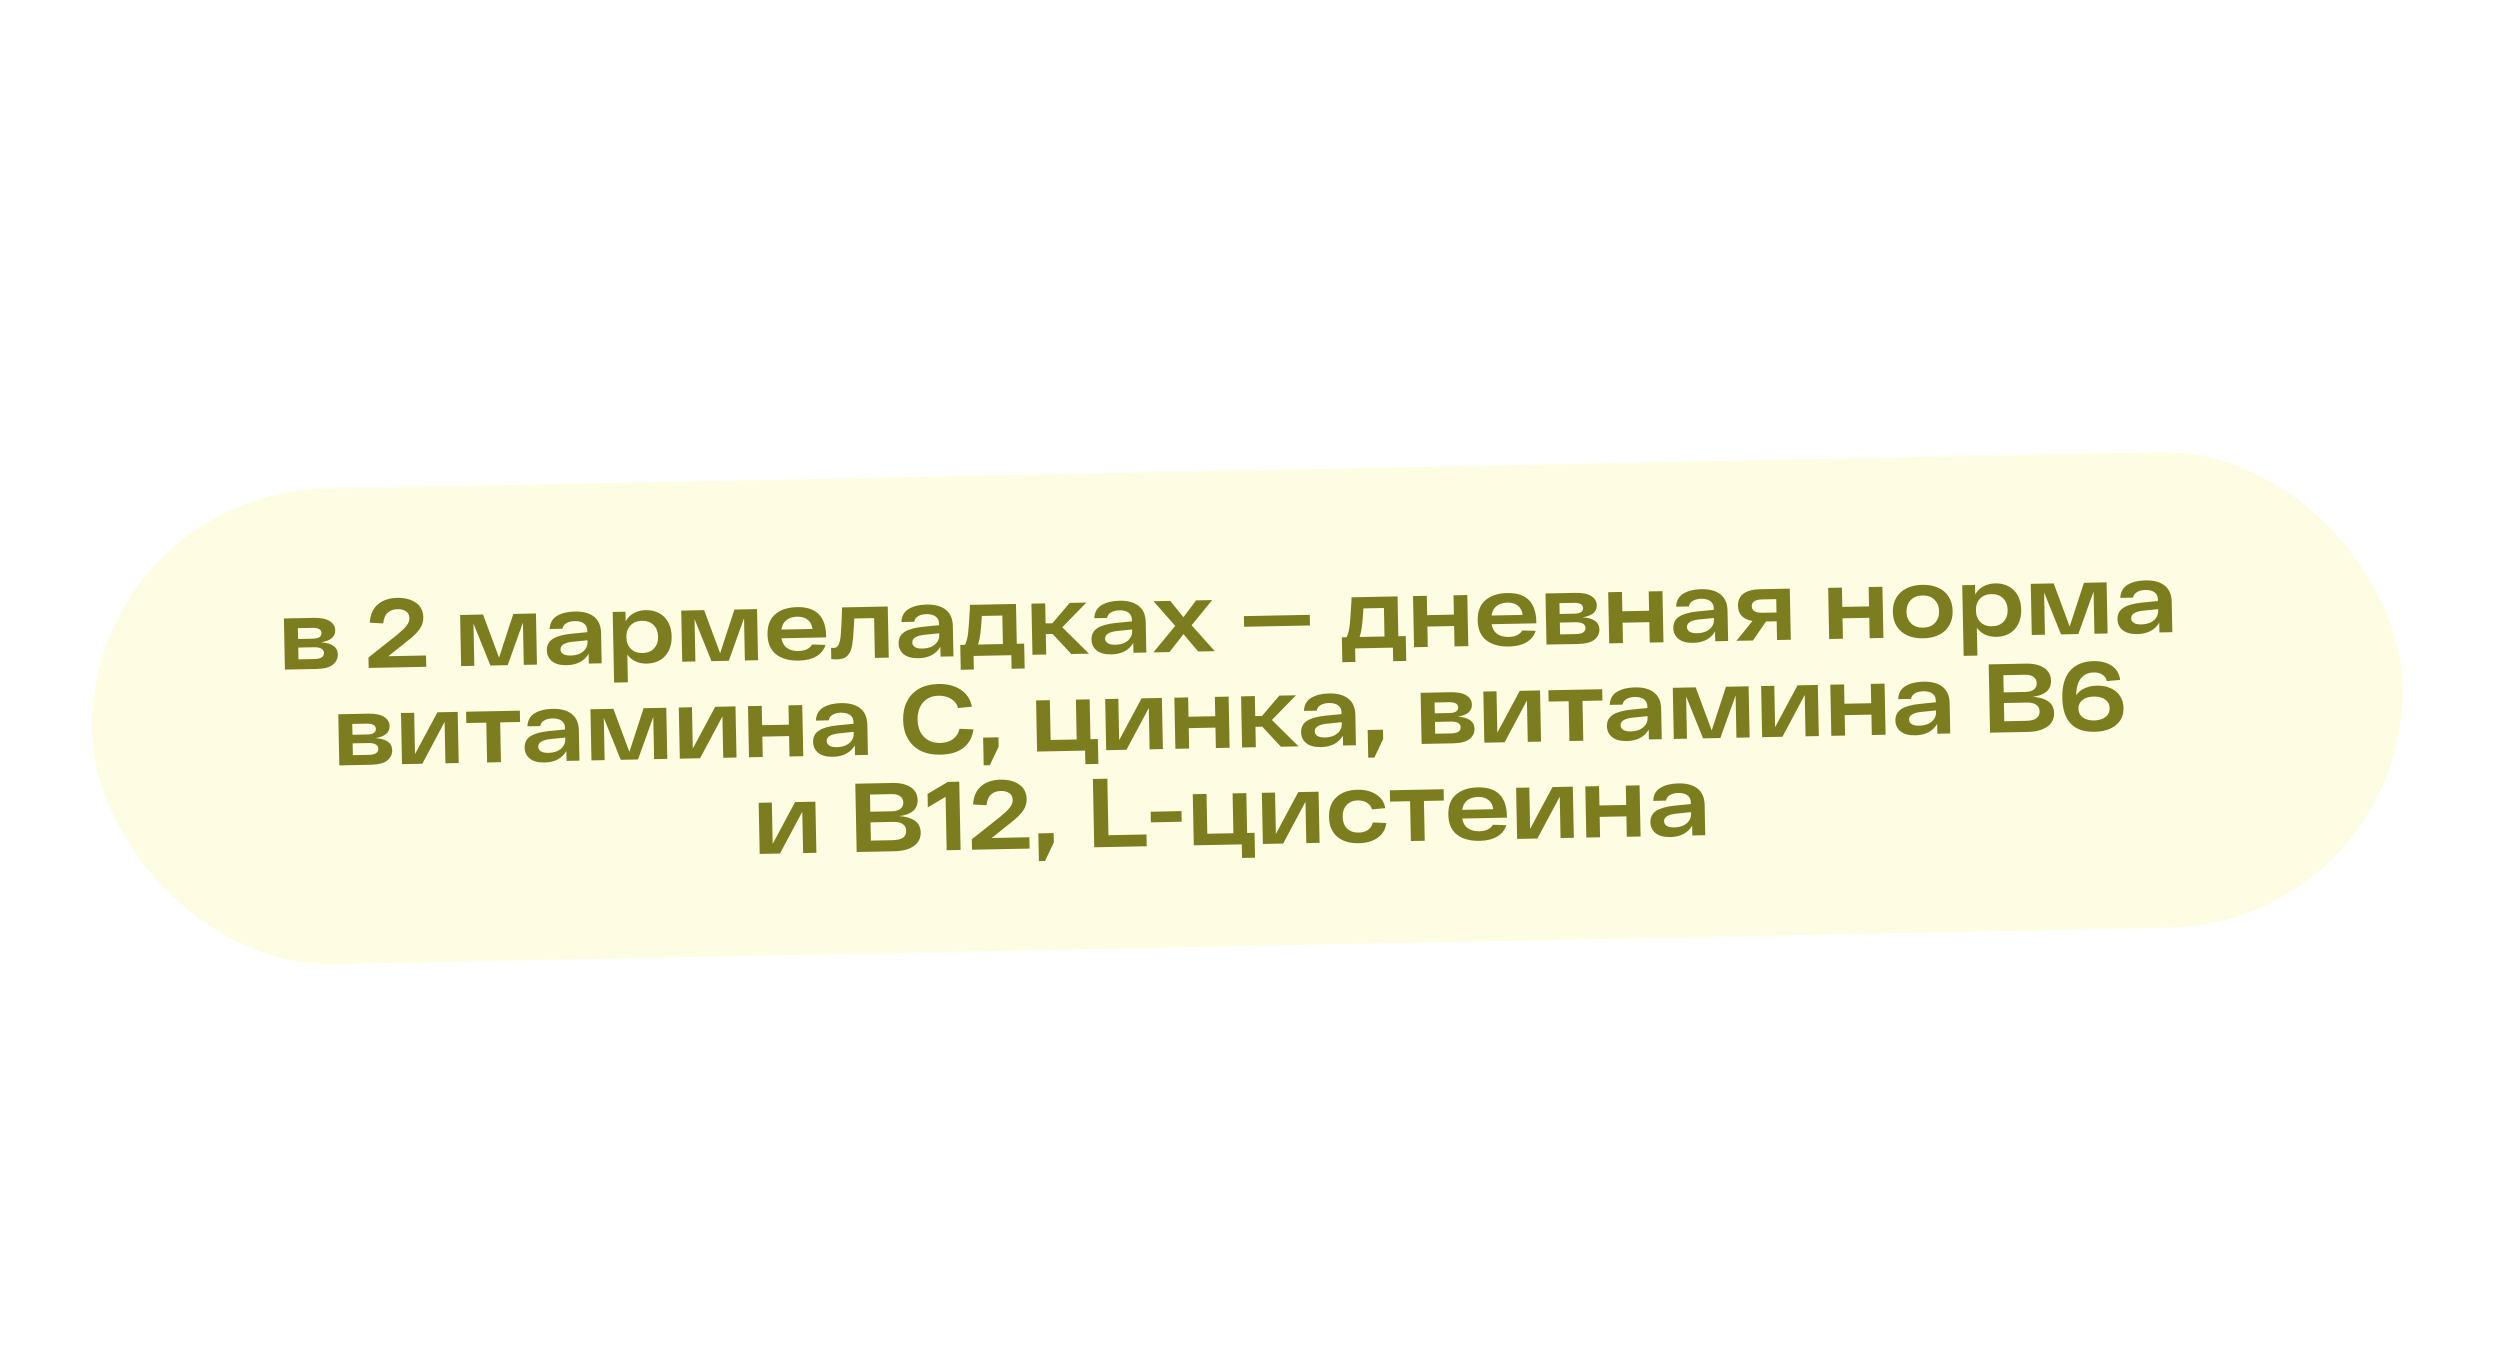 <?xml version="1.0" encoding="UTF-8"?> <svg xmlns="http://www.w3.org/2000/svg" width="413" height="226" viewBox="0 0 413 226" fill="none"><g filter="url(#filter0_d_10955_318)"><rect x="14.406" y="77.5" width="381.815" height="78.555" rx="39.278" transform="rotate(-1.135 14.406 77.5)" fill="#FFFCE4"></rect><path d="M53.028 102.113C54.858 102.238 55.785 102.902 55.809 104.106C55.822 104.762 55.559 105.321 55.019 105.783C54.48 106.245 53.555 106.489 52.244 106.515L47.069 106.618L46.901 98.17L51.819 98.073C53.022 98.049 53.913 98.23 54.49 98.616C55.068 98.992 55.363 99.497 55.375 100.131C55.396 101.195 54.614 101.856 53.028 102.113ZM53.11 100.579C53.098 99.988 52.577 99.703 51.545 99.723L49.207 99.769L49.243 101.559L51.677 101.511C52.644 101.491 53.122 101.181 53.11 100.579ZM51.937 104.876C53.001 104.855 53.527 104.517 53.514 103.861C53.508 103.549 53.368 103.316 53.097 103.16C52.835 102.993 52.409 102.915 51.818 102.927L49.271 102.978L49.309 104.928L51.937 104.876ZM70.379 104.285L70.416 106.155L60.905 106.344L60.87 104.619L65.571 100.897C66.067 100.467 66.453 100.121 66.727 99.858C67.002 99.594 67.222 99.316 67.388 99.022C67.554 98.728 67.634 98.42 67.628 98.098C67.618 97.614 67.434 97.247 67.074 96.996C66.714 96.745 66.244 96.626 65.664 96.637C64.987 96.65 64.442 96.849 64.03 97.234C63.619 97.618 63.378 98.204 63.307 98.99L61.079 98.873C61.171 97.516 61.624 96.502 62.438 95.83C63.252 95.147 64.31 94.793 65.61 94.767C66.857 94.743 67.884 95.007 68.69 95.561C69.497 96.104 69.911 96.913 69.932 97.988C69.945 98.654 69.759 99.276 69.372 99.854C68.997 100.431 68.327 101.095 67.363 101.845L64.156 104.408L70.379 104.285ZM88.538 97.345L88.705 105.793L86.529 105.836L86.39 98.855L83.869 105.888L81.015 105.945L78.217 99.017L78.355 105.998L76.179 106.041L76.011 97.593L79.8 97.518L82.441 104.643L84.797 97.419L88.538 97.345ZM94.939 97.025C96.325 96.997 97.39 97.282 98.133 97.88C98.886 98.468 99.275 99.368 99.299 100.583L99.398 105.581L97.27 105.623L97.238 103.995C96.905 104.582 96.431 105.043 95.814 105.377C95.207 105.701 94.48 105.872 93.63 105.888C92.566 105.91 91.756 105.694 91.198 105.243C90.641 104.792 90.355 104.19 90.34 103.438C90.324 102.61 90.65 101.98 91.319 101.548C91.998 101.115 93.009 100.831 94.35 100.697L97.022 100.435L97.016 100.144C97.007 99.671 96.833 99.299 96.494 99.026C96.155 98.742 95.647 98.602 94.97 98.604C94.389 98.616 93.919 98.733 93.558 98.955C93.196 99.166 92.982 99.472 92.914 99.871L90.802 99.913C90.847 98.923 91.252 98.2 92.017 97.744C92.783 97.288 93.756 97.048 94.939 97.025ZM94.276 104.295C94.835 104.284 95.328 104.183 95.754 103.992C96.18 103.79 96.503 103.525 96.722 103.198C96.952 102.861 97.063 102.498 97.055 102.111L97.049 101.773L94.666 102.013C93.98 102.081 93.461 102.22 93.11 102.431C92.76 102.632 92.588 102.915 92.595 103.28C92.601 103.603 92.746 103.858 93.029 104.046C93.312 104.223 93.728 104.306 94.276 104.295ZM106.694 96.791C107.5 96.776 108.224 96.939 108.865 97.281C109.506 97.612 110.01 98.107 110.378 98.767C110.746 99.426 110.939 100.213 110.957 101.126C110.975 102.04 110.814 102.833 110.472 103.506C110.131 104.18 109.647 104.7 109.019 105.067C108.403 105.424 107.692 105.61 106.886 105.626C106.208 105.639 105.588 105.522 105.024 105.276C104.46 105.018 103.995 104.635 103.63 104.126L103.721 108.72L101.448 108.766L101.217 97.094L103.329 97.052L103.36 98.632C103.692 98.034 104.146 97.584 104.72 97.282C105.305 96.97 105.963 96.806 106.694 96.791ZM106.141 103.883C106.947 103.867 107.582 103.612 108.045 103.119C108.509 102.626 108.732 101.977 108.716 101.17C108.7 100.364 108.451 99.724 107.969 99.25C107.486 98.776 106.842 98.546 106.036 98.562C105.241 98.578 104.611 98.833 104.148 99.326C103.685 99.819 103.461 100.468 103.477 101.274C103.493 102.08 103.742 102.721 104.225 103.195C104.707 103.669 105.346 103.898 106.141 103.883ZM125.063 96.621L125.23 105.069L123.054 105.112L122.916 98.131L120.394 105.165L117.54 105.221L114.742 98.293L114.88 105.274L112.704 105.317L112.537 96.869L116.325 96.794L118.966 103.919L121.323 96.695L125.063 96.621ZM136.482 101.298L129.098 101.444C129.22 102.173 129.526 102.709 130.017 103.055C130.518 103.399 131.156 103.564 131.93 103.549C132.994 103.528 133.739 103.169 134.166 102.472L136.377 102.541C136.124 103.342 135.621 103.97 134.866 104.426C134.112 104.871 133.143 105.105 131.961 105.129C130.392 105.16 129.143 104.819 128.215 104.106C127.298 103.383 126.825 102.285 126.795 100.812C126.766 99.35 127.191 98.24 128.068 97.481C128.956 96.721 130.158 96.326 131.673 96.296C134.812 96.234 136.413 97.815 136.477 101.04L136.482 101.298ZM131.705 97.876C130.984 97.891 130.391 98.074 129.925 98.428C129.47 98.781 129.19 99.308 129.086 100.009L134.212 99.907C134.146 99.263 133.894 98.763 133.457 98.406C133.019 98.038 132.435 97.862 131.705 97.876ZM146.655 96.193L146.822 104.641L144.533 104.686L144.402 98.109L141.13 98.173C141.097 98.701 141.078 99.078 141.071 99.303C140.993 100.778 140.897 101.871 140.782 102.583C140.667 103.295 140.42 103.859 140.041 104.275C139.673 104.691 139.097 104.907 138.312 104.922C137.957 104.929 137.629 104.914 137.327 104.877L137.291 103.023C137.527 103.04 137.678 103.048 137.743 103.047C138.108 103.039 138.378 102.846 138.554 102.466C138.729 102.076 138.842 101.546 138.893 100.879C138.955 100.2 139.01 99.178 139.058 97.811C139.063 97.532 139.081 97.042 139.11 96.343L146.655 96.193ZM153.048 95.873C154.435 95.845 155.499 96.131 156.242 96.729C156.996 97.316 157.385 98.217 157.409 99.431L157.508 104.429L155.38 104.471L155.347 102.843C155.015 103.43 154.54 103.891 153.923 104.226C153.317 104.55 152.589 104.72 151.74 104.737C150.676 104.758 149.865 104.543 149.308 104.091C148.751 103.64 148.465 103.038 148.45 102.286C148.433 101.459 148.76 100.828 149.428 100.396C150.108 99.963 151.118 99.68 152.46 99.546L155.132 99.283L155.126 98.993C155.117 98.52 154.943 98.147 154.604 97.874C154.265 97.591 153.757 97.45 153.079 97.453C152.499 97.464 152.028 97.581 151.667 97.803C151.306 98.015 151.091 98.32 151.024 98.719L148.912 98.761C148.957 97.771 149.362 97.048 150.127 96.592C150.892 96.136 151.866 95.896 153.048 95.873ZM152.386 103.143C152.945 103.132 153.437 103.031 153.864 102.84C154.29 102.638 154.612 102.374 154.832 102.047C155.061 101.709 155.173 101.346 155.165 100.96L155.158 100.621L152.776 100.862C152.089 100.929 151.571 101.068 151.22 101.28C150.869 101.48 150.697 101.763 150.705 102.128C150.711 102.451 150.856 102.706 151.139 102.894C151.422 103.071 151.838 103.154 152.386 103.143ZM169.194 102.327L169.276 106.437L167.115 106.48L167.071 104.239L160.832 104.363L160.876 106.604L158.716 106.647L158.635 102.536L159.425 102.52C159.673 102.021 159.842 101.361 159.934 100.542C160.025 99.724 160.118 98.426 160.211 96.65L160.245 95.924L167.839 95.773L167.969 102.351L169.194 102.327ZM162.201 97.756C162.12 99.091 162.037 100.076 161.953 100.712C161.88 101.348 161.752 101.936 161.569 102.478L165.68 102.396L165.586 97.689L162.201 97.756ZM173.896 100.733L172.768 100.756L172.835 104.125L170.562 104.17L170.394 95.723L172.667 95.677L172.733 98.982L173.861 98.96L176.714 95.597L179.471 95.543L175.487 99.621L179.896 103.985L176.978 104.043L173.896 100.733ZM184.913 95.241C186.3 95.214 187.364 95.499 188.107 96.097C188.861 96.684 189.25 97.585 189.274 98.8L189.373 103.797L187.245 103.84L187.212 102.211C186.88 102.799 186.405 103.26 185.788 103.594C185.182 103.918 184.454 104.088 183.605 104.105C182.541 104.126 181.73 103.911 181.173 103.46C180.616 103.009 180.33 102.407 180.315 101.655C180.298 100.827 180.625 100.197 181.293 99.764C181.973 99.332 182.983 99.048 184.325 98.914L186.997 98.651L186.991 98.361C186.982 97.888 186.808 97.515 186.469 97.243C186.13 96.959 185.622 96.819 184.944 96.821C184.364 96.833 183.893 96.95 183.532 97.172C183.171 97.383 182.956 97.689 182.889 98.088L180.777 98.129C180.822 97.139 181.227 96.416 181.992 95.96C182.757 95.504 183.731 95.265 184.913 95.241ZM184.251 102.512C184.81 102.501 185.302 102.4 185.729 102.208C186.155 102.007 186.477 101.742 186.697 101.415C186.927 101.077 187.038 100.715 187.03 100.328L187.023 99.989L184.641 100.23C183.954 100.298 183.436 100.437 183.085 100.648C182.734 100.849 182.562 101.132 182.57 101.497C182.576 101.819 182.721 102.075 183.004 102.262C183.287 102.44 183.703 102.523 184.251 102.512ZM197.939 103.628L195.511 100.757L193.199 103.722L190.539 103.774L194.146 99.397L190.565 95.323L193.322 95.268L195.505 97.967L197.594 95.183L200.254 95.131L196.853 99.295L200.68 103.573L197.939 103.628ZM216.373 97.569L216.408 99.326L205.526 99.542L205.491 97.785L216.373 97.569ZM232.232 101.077L232.313 105.188L230.153 105.231L230.108 102.99L223.869 103.114L223.914 105.355L221.753 105.397L221.672 101.286L222.462 101.271C222.71 100.771 222.88 100.112 222.971 99.293C223.062 98.474 223.155 97.177 223.249 95.401L223.283 94.674L230.876 94.524L231.006 101.101L232.232 101.077ZM225.238 96.507C225.157 97.841 225.075 98.827 224.99 99.463C224.917 100.099 224.789 100.687 224.606 101.228L228.717 101.147L228.624 96.439L225.238 96.507ZM242.395 94.296L242.563 102.743L240.289 102.788L240.223 99.419L235.805 99.507L235.872 102.876L233.599 102.921L233.432 94.473L235.705 94.428L235.768 97.62L240.185 97.533L240.122 94.341L242.395 94.296ZM253.803 98.972L246.419 99.119C246.541 99.847 246.848 100.384 247.338 100.729C247.84 101.074 248.477 101.239 249.251 101.224C250.315 101.203 251.061 100.844 251.488 100.147L253.699 100.216C253.446 101.017 252.942 101.645 252.188 102.101C251.433 102.546 250.465 102.78 249.282 102.804C247.713 102.835 246.465 102.494 245.537 101.781C244.619 101.057 244.146 99.959 244.117 98.487C244.088 97.025 244.512 95.915 245.389 95.156C246.277 94.396 247.479 94.001 248.995 93.971C252.133 93.909 253.734 95.49 253.798 98.714L253.803 98.972ZM249.026 95.551C248.306 95.566 247.713 95.749 247.247 96.103C246.791 96.456 246.511 96.983 246.407 97.684L251.534 97.582C251.467 96.938 251.215 96.438 250.778 96.081C250.341 95.713 249.757 95.537 249.026 95.551ZM261.441 97.982C263.272 98.107 264.199 98.772 264.222 99.975C264.235 100.631 263.972 101.19 263.433 101.652C262.894 102.115 261.969 102.359 260.658 102.385L255.483 102.487L255.315 94.04L260.232 93.942C261.436 93.918 262.327 94.1 262.904 94.486C263.481 94.862 263.776 95.366 263.789 96.001C263.81 97.064 263.027 97.725 261.441 97.982ZM261.524 96.449C261.512 95.858 260.99 95.572 259.959 95.593L257.621 95.639L257.656 97.428L260.091 97.38C261.058 97.361 261.536 97.05 261.524 96.449ZM260.351 100.746C261.415 100.725 261.94 100.386 261.927 99.731C261.921 99.419 261.782 99.185 261.51 99.029C261.249 98.862 260.823 98.785 260.232 98.797L257.684 98.847L257.723 100.798L260.351 100.746ZM274.638 93.657L274.805 102.104L272.532 102.149L272.466 98.78L268.048 98.868L268.115 102.237L265.842 102.282L265.674 93.834L267.948 93.789L268.011 96.981L272.428 96.894L272.365 93.702L274.638 93.657ZM281.028 93.336C282.414 93.309 283.479 93.594 284.222 94.192C284.975 94.78 285.364 95.68 285.388 96.895L285.487 101.893L283.359 101.935L283.327 100.306C282.995 100.894 282.52 101.355 281.903 101.689C281.297 102.013 280.569 102.184 279.72 102.2C278.656 102.221 277.845 102.006 277.288 101.555C276.731 101.104 276.444 100.502 276.43 99.75C276.413 98.922 276.739 98.292 277.408 97.859C278.088 97.427 279.098 97.143 280.439 97.009L283.111 96.746L283.106 96.456C283.096 95.983 282.922 95.611 282.584 95.338C282.245 95.054 281.736 94.914 281.059 94.916C280.479 94.928 280.008 95.045 279.647 95.267C279.285 95.478 279.071 95.784 279.004 96.183L276.892 96.225C276.937 95.235 277.342 94.511 278.107 94.056C278.872 93.6 279.846 93.36 281.028 93.336ZM280.366 100.607C280.924 100.596 281.417 100.495 281.843 100.304C282.269 100.102 282.592 99.837 282.811 99.51C283.041 99.172 283.152 98.81 283.145 98.423L283.138 98.085L280.756 98.325C280.069 98.393 279.55 98.532 279.2 98.743C278.849 98.944 278.677 99.227 278.684 99.592C278.691 99.915 278.835 100.17 279.119 100.358C279.402 100.535 279.817 100.618 280.366 100.607ZM295.673 93.24L295.841 101.687L293.568 101.732L293.506 98.637L291.749 98.672L289.586 101.811L286.861 101.865L289.505 98.587C287.941 98.306 287.145 97.473 287.117 96.087C287.1 95.227 287.394 94.56 287.997 94.085C288.611 93.611 289.558 93.361 290.837 93.336L295.673 93.24ZM293.477 97.186L293.434 94.978L291.112 95.023C290.521 95.035 290.082 95.141 289.796 95.34C289.52 95.528 289.386 95.8 289.393 96.154C289.407 96.896 289.995 97.255 291.156 97.232L293.477 97.186ZM310.974 92.936L311.142 101.384L308.869 101.429L308.802 98.06L304.384 98.147L304.451 101.517L302.178 101.562L302.011 93.114L304.284 93.069L304.347 96.261L308.764 96.174L308.701 92.981L310.974 92.936ZM312.696 97.128C312.678 96.214 312.866 95.42 313.261 94.746C313.657 94.071 314.222 93.555 314.956 93.196C315.691 92.827 316.558 92.632 317.558 92.612C318.557 92.593 319.431 92.753 320.18 93.093C320.928 93.422 321.508 93.916 321.919 94.574C322.34 95.233 322.56 96.018 322.578 96.932C322.596 97.846 322.408 98.639 322.013 99.314C321.628 99.988 321.069 100.51 320.334 100.879C319.599 101.238 318.732 101.427 317.733 101.447C316.733 101.467 315.859 101.312 315.111 100.983C314.362 100.643 313.777 100.144 313.355 99.486C312.934 98.827 312.714 98.041 312.696 97.128ZM314.953 97.083C314.968 97.868 315.223 98.502 315.716 98.987C316.21 99.472 316.87 99.706 317.698 99.69C318.525 99.673 319.176 99.413 319.65 98.909C320.124 98.405 320.353 97.761 320.337 96.976C320.322 96.192 320.067 95.557 319.574 95.072C319.08 94.588 318.42 94.353 317.592 94.37C316.765 94.386 316.114 94.646 315.64 95.15C315.166 95.654 314.937 96.299 314.953 97.083ZM329.639 92.373C330.445 92.357 331.169 92.52 331.81 92.862C332.451 93.194 332.956 93.689 333.323 94.348C333.691 95.007 333.884 95.794 333.902 96.707C333.921 97.621 333.759 98.415 333.417 99.088C333.076 99.761 332.592 100.282 331.965 100.649C331.348 101.005 330.637 101.191 329.831 101.207C329.154 101.221 328.533 101.104 327.969 100.857C327.405 100.599 326.94 100.216 326.575 99.707L326.666 104.302L324.393 104.347L324.162 92.675L326.274 92.633L326.305 94.213C326.637 93.615 327.091 93.165 327.665 92.864C328.251 92.551 328.909 92.388 329.639 92.373ZM329.086 99.464C329.893 99.448 330.527 99.194 330.991 98.701C331.454 98.207 331.678 97.558 331.662 96.752C331.646 95.946 331.396 95.306 330.914 94.831C330.431 94.357 329.787 94.128 328.981 94.144C328.186 94.16 327.556 94.414 327.093 94.907C326.63 95.4 326.406 96.05 326.422 96.856C326.438 97.662 326.687 98.302 327.17 98.776C327.652 99.251 328.291 99.48 329.086 99.464ZM348.008 92.203L348.175 100.65L345.999 100.693L345.861 93.713L343.339 100.746L340.485 100.803L337.687 93.875L337.825 100.855L335.649 100.898L335.482 92.451L339.27 92.376L341.911 99.5L344.268 92.277L348.008 92.203ZM354.409 91.882C355.795 91.855 356.86 92.14 357.603 92.738C358.356 93.325 358.745 94.226 358.769 95.441L358.868 100.438L356.74 100.48L356.708 98.852C356.376 99.439 355.901 99.9 355.284 100.235C354.677 100.559 353.95 100.729 353.101 100.746C352.037 100.767 351.226 100.552 350.669 100.101C350.111 99.65 349.825 99.048 349.81 98.295C349.794 97.468 350.12 96.838 350.789 96.405C351.469 95.972 352.479 95.689 353.82 95.555L356.492 95.292L356.487 95.002C356.477 94.529 356.303 94.156 355.964 93.883C355.625 93.6 355.117 93.459 354.44 93.462C353.86 93.474 353.389 93.59 353.028 93.812C352.666 94.024 352.452 94.329 352.385 94.728L350.273 94.77C350.318 93.78 350.723 93.057 351.488 92.601C352.253 92.145 353.226 91.906 354.409 91.882ZM353.746 99.153C354.305 99.142 354.798 99.04 355.224 98.849C355.65 98.647 355.973 98.383 356.192 98.056C356.422 97.718 356.533 97.356 356.526 96.969L356.519 96.63L354.137 96.871C353.45 96.938 352.931 97.078 352.581 97.289C352.23 97.489 352.058 97.772 352.065 98.138C352.072 98.46 352.216 98.715 352.5 98.903C352.783 99.08 353.198 99.164 353.746 99.153ZM62.011 117.938C63.842 118.063 64.769 118.727 64.793 119.931C64.806 120.587 64.543 121.146 64.003 121.608C63.464 122.07 62.539 122.314 61.228 122.34L56.053 122.443L55.885 113.995L60.802 113.898C62.006 113.874 62.897 114.055 63.474 114.442C64.052 114.817 64.347 115.322 64.359 115.956C64.38 117.02 63.598 117.681 62.011 117.938ZM62.094 116.404C62.082 115.813 61.56 115.528 60.529 115.548L58.191 115.595L58.227 117.384L60.661 117.336C61.628 117.317 62.106 117.006 62.094 116.404ZM60.921 120.701C61.985 120.68 62.511 120.342 62.498 119.686C62.491 119.375 62.352 119.141 62.081 118.985C61.819 118.818 61.393 118.74 60.802 118.752L58.255 118.803L58.293 120.753L60.921 120.701ZM75.611 113.604L75.779 122.052L73.586 122.095L73.451 115.26L69.765 122.171L66.412 122.238L66.245 113.79L68.421 113.747L68.556 120.582L72.258 113.671L75.611 113.604ZM85.917 115.271L82.629 115.336L82.759 121.914L80.47 121.959L80.339 115.381L77.034 115.447L76.997 113.577L85.88 113.401L85.917 115.271ZM91.264 113.1C92.651 113.073 93.716 113.358 94.459 113.956C95.212 114.544 95.601 115.444 95.625 116.659L95.724 121.657L93.596 121.699L93.564 120.07C93.231 120.658 92.757 121.119 92.14 121.453C91.533 121.777 90.805 121.948 89.957 121.964C88.892 121.986 88.082 121.77 87.525 121.319C86.967 120.868 86.681 120.266 86.666 119.514C86.65 118.686 86.976 118.056 87.645 117.623C88.324 117.191 89.335 116.907 90.676 116.773L93.348 116.511L93.342 116.22C93.333 115.747 93.159 115.375 92.82 115.102C92.481 114.818 91.973 114.678 91.296 114.68C90.716 114.692 90.245 114.809 89.884 115.031C89.522 115.242 89.308 115.548 89.24 115.947L87.129 115.989C87.174 114.999 87.578 114.276 88.344 113.82C89.109 113.364 90.082 113.124 91.264 113.1ZM90.602 120.371C91.161 120.36 91.654 120.259 92.08 120.068C92.506 119.866 92.829 119.601 93.048 119.274C93.278 118.936 93.389 118.574 93.381 118.187L93.375 117.849L90.993 118.089C90.306 118.157 89.787 118.296 89.436 118.507C89.085 118.708 88.914 118.991 88.921 119.356C88.927 119.679 89.072 119.934 89.356 120.122C89.638 120.299 90.054 120.382 90.602 120.371ZM110.069 112.921L110.237 121.369L108.06 121.412L107.922 114.432L105.4 121.465L102.547 121.521L99.748 114.593L99.887 121.574L97.71 121.617L97.543 113.17L101.331 113.094L103.972 120.219L106.329 112.995L110.069 112.921ZM121.504 112.695L121.671 121.142L119.479 121.186L119.343 114.35L115.658 121.262L112.305 121.328L112.137 112.88L114.314 112.837L114.449 119.673L118.151 112.761L121.504 112.695ZM132.531 112.476L132.698 120.924L130.425 120.969L130.358 117.599L125.941 117.687L126.008 121.056L123.734 121.101L123.567 112.654L125.84 112.609L125.903 115.801L130.321 115.713L130.257 112.521L132.531 112.476ZM138.92 112.156C140.307 112.129 141.372 112.414 142.115 113.012C142.868 113.599 143.257 114.5 143.281 115.714L143.38 120.712L141.252 120.754L141.22 119.126C140.887 119.713 140.413 120.174 139.796 120.509C139.189 120.833 138.461 121.003 137.612 121.02C136.548 121.041 135.738 120.826 135.18 120.375C134.623 119.923 134.337 119.322 134.322 118.569C134.306 117.742 134.632 117.112 135.301 116.679C135.98 116.246 136.991 115.963 138.332 115.829L141.004 115.566L140.998 115.276C140.989 114.803 140.815 114.43 140.476 114.157C140.137 113.874 139.629 113.733 138.952 113.736C138.371 113.747 137.901 113.864 137.539 114.086C137.178 114.298 136.964 114.603 136.896 115.002L134.784 115.044C134.829 114.054 135.234 113.331 135.999 112.875C136.765 112.419 137.738 112.179 138.92 112.156ZM138.258 119.427C138.817 119.416 139.31 119.314 139.736 119.123C140.162 118.921 140.485 118.657 140.704 118.33C140.934 117.992 141.045 117.63 141.037 117.243L141.03 116.904L138.648 117.145C137.962 117.212 137.443 117.352 137.092 117.563C136.741 117.763 136.57 118.046 136.577 118.412C136.583 118.734 136.728 118.989 137.011 119.177C137.294 119.354 137.71 119.437 138.258 119.427ZM149.198 114.952C149.175 113.781 149.386 112.755 149.831 111.875C150.276 110.985 150.934 110.289 151.806 109.788C152.688 109.287 153.753 109.024 154.999 108.999C156.526 108.969 157.779 109.293 158.76 109.973C159.741 110.641 160.34 111.565 160.557 112.743L158.271 112.966C158.119 112.335 157.744 111.837 157.145 111.472C156.557 111.097 155.855 110.917 155.038 110.933C154.264 110.949 153.617 111.139 153.098 111.504C152.578 111.858 152.189 112.334 151.932 112.93C151.686 113.516 151.57 114.174 151.584 114.905C151.599 115.657 151.752 116.326 152.044 116.912C152.345 117.497 152.774 117.951 153.328 118.273C153.894 118.595 154.564 118.749 155.337 118.733C156.229 118.716 156.945 118.492 157.485 118.062C158.036 117.621 158.374 117.066 158.501 116.397L160.809 116.496C160.641 117.779 160.096 118.79 159.175 119.528C158.254 120.256 156.988 120.636 155.376 120.668C154.097 120.693 152.996 120.479 152.073 120.024C151.161 119.558 150.459 118.889 149.969 118.017C149.478 117.145 149.222 116.124 149.198 114.952ZM162.415 117.851L164.946 117.801L164.976 119.349L163.521 122.41L162.505 122.43L162.415 117.851ZM181.366 118.088L181.448 122.199L179.304 122.242L179.259 120.001L171.327 120.158L171.16 111.711L173.433 111.666L173.563 118.243L177.868 118.158L177.738 111.58L180.011 111.535L180.141 118.113L181.366 118.088ZM191.941 111.299L192.108 119.746L189.916 119.79L189.78 112.954L186.095 119.866L182.741 119.932L182.574 111.484L184.75 111.441L184.886 118.277L188.587 111.365L191.941 111.299ZM202.967 111.08L203.135 119.528L200.862 119.573L200.795 116.203L196.378 116.291L196.444 119.66L194.171 119.705L194.004 111.258L196.277 111.213L196.34 114.405L200.758 114.317L200.694 111.125L202.967 111.08ZM208.527 116.05L207.398 116.073L207.465 119.442L205.192 119.487L205.024 111.039L207.298 110.994L207.363 114.299L208.492 114.277L211.344 110.914L214.101 110.86L210.117 114.938L214.526 119.302L211.608 119.36L208.527 116.05ZM219.543 110.558C220.93 110.531 221.995 110.816 222.738 111.414C223.491 112.001 223.88 112.902 223.904 114.117L224.003 119.114L221.875 119.156L221.843 117.528C221.51 118.115 221.036 118.576 220.419 118.911C219.812 119.235 219.084 119.405 218.235 119.422C217.171 119.443 216.361 119.228 215.803 118.777C215.246 118.325 214.96 117.724 214.945 116.971C214.929 116.144 215.255 115.514 215.924 115.081C216.603 114.648 217.614 114.365 218.955 114.231L221.627 113.968L221.621 113.678C221.612 113.205 221.438 112.832 221.099 112.559C220.76 112.276 220.252 112.135 219.575 112.138C218.994 112.15 218.524 112.266 218.162 112.489C217.801 112.7 217.587 113.005 217.519 113.404L215.407 113.446C215.452 112.456 215.857 111.733 216.622 111.277C217.387 110.821 218.361 110.582 219.543 110.558ZM218.881 117.829C219.44 117.818 219.933 117.717 220.359 117.525C220.785 117.323 221.108 117.059 221.327 116.732C221.557 116.394 221.668 116.032 221.66 115.645L221.653 115.306L219.271 115.547C218.585 115.614 218.066 115.754 217.715 115.965C217.364 116.165 217.193 116.448 217.2 116.814C217.206 117.136 217.351 117.391 217.634 117.579C217.917 117.756 218.333 117.84 218.881 117.829ZM225.94 116.592L228.471 116.542L228.502 118.09L227.046 121.151L226.031 121.171L225.94 116.592ZM240.811 114.394C242.642 114.519 243.569 115.184 243.593 116.387C243.606 117.043 243.343 117.602 242.803 118.064C242.264 118.527 241.339 118.771 240.028 118.797L234.853 118.899L234.685 110.452L239.602 110.354C240.806 110.33 241.697 110.512 242.274 110.898C242.852 111.274 243.146 111.778 243.159 112.412C243.18 113.477 242.398 114.137 240.811 114.394ZM240.894 112.861C240.882 112.269 240.36 111.984 239.329 112.005L236.991 112.051L237.027 113.84L239.461 113.792C240.428 113.773 240.906 113.462 240.894 112.861ZM239.721 117.158C240.785 117.137 241.311 116.798 241.298 116.143C241.291 115.831 241.152 115.597 240.881 115.441C240.619 115.274 240.193 115.197 239.602 115.209L237.055 115.259L237.093 117.21L239.721 117.158ZM254.411 110.061L254.579 118.508L252.386 118.552L252.251 111.716L248.565 118.627L245.212 118.694L245.045 110.246L247.221 110.203L247.357 117.039L251.058 110.127L254.411 110.061ZM264.717 111.727L261.429 111.792L261.559 118.37L259.27 118.415L259.139 111.838L255.834 111.903L255.797 110.033L264.68 109.857L264.717 111.727ZM270.065 109.557C271.451 109.529 272.516 109.815 273.259 110.413C274.012 111 274.401 111.901 274.425 113.115L274.524 118.113L272.396 118.155L272.364 116.527C272.031 117.114 271.557 117.575 270.94 117.91C270.333 118.234 269.606 118.404 268.756 118.421C267.692 118.442 266.882 118.227 266.325 117.775C265.767 117.324 265.481 116.722 265.466 115.97C265.45 115.143 265.776 114.512 266.445 114.08C267.124 113.647 268.135 113.364 269.476 113.23L272.148 112.967L272.142 112.677C272.133 112.204 271.959 111.831 271.62 111.558C271.281 111.275 270.773 111.134 270.096 111.137C269.516 111.148 269.045 111.265 268.684 111.487C268.322 111.699 268.108 112.004 268.041 112.403L265.929 112.445C265.973 111.455 266.378 110.732 267.144 110.276C267.909 109.82 268.882 109.58 270.065 109.557ZM269.402 116.827C269.961 116.816 270.454 116.715 270.88 116.524C271.306 116.322 271.629 116.058 271.848 115.731C272.078 115.393 272.189 115.03 272.181 114.644L272.175 114.305L269.793 114.546C269.106 114.613 268.587 114.752 268.236 114.964C267.886 115.164 267.714 115.447 267.721 115.812C267.727 116.135 267.872 116.39 268.156 116.578C268.439 116.755 268.854 116.838 269.402 116.827ZM288.869 109.378L289.037 117.825L286.86 117.868L286.722 110.888L284.2 117.921L281.347 117.978L278.548 111.05L278.687 118.03L276.51 118.074L276.343 109.626L280.131 109.551L282.772 116.675L285.129 109.452L288.869 109.378ZM300.304 109.151L300.471 117.599L298.279 117.642L298.143 110.807L294.458 117.718L291.105 117.784L290.937 109.337L293.114 109.294L293.249 116.129L296.951 109.218L300.304 109.151ZM311.331 108.933L311.498 117.38L309.225 117.425L309.158 114.056L304.741 114.143L304.808 117.513L302.535 117.558L302.367 109.11L304.64 109.065L304.703 112.257L309.121 112.17L309.057 108.978L311.331 108.933ZM317.72 108.612C319.107 108.585 320.172 108.87 320.915 109.468C321.668 110.056 322.057 110.956 322.081 112.171L322.18 117.168L320.052 117.211L320.02 115.582C319.687 116.17 319.213 116.631 318.596 116.965C317.989 117.289 317.261 117.459 316.412 117.476C315.348 117.497 314.538 117.282 313.98 116.831C313.423 116.38 313.137 115.778 313.122 115.026C313.106 114.198 313.432 113.568 314.101 113.135C314.78 112.703 315.791 112.419 317.132 112.285L319.804 112.022L319.798 111.732C319.789 111.259 319.615 110.886 319.276 110.614C318.937 110.33 318.429 110.19 317.752 110.192C317.171 110.204 316.701 110.321 316.339 110.543C315.978 110.754 315.764 111.06 315.696 111.459L313.584 111.501C313.629 110.511 314.034 109.787 314.799 109.331C315.565 108.876 316.538 108.636 317.72 108.612ZM317.058 115.883C317.617 115.872 318.11 115.771 318.536 115.58C318.962 115.378 319.285 115.113 319.504 114.786C319.734 114.448 319.845 114.086 319.837 113.699L319.831 113.36L317.448 113.601C316.762 113.669 316.243 113.808 315.892 114.019C315.541 114.22 315.37 114.503 315.377 114.868C315.383 115.19 315.528 115.446 315.811 115.634C316.094 115.811 316.51 115.894 317.058 115.883ZM335.782 111.109C336.88 111.173 337.74 111.425 338.362 111.864C338.994 112.303 339.318 112.947 339.335 113.796C339.354 114.764 338.972 115.519 338.187 116.061C337.413 116.603 336.348 116.888 334.994 116.915L328.755 117.038L328.532 105.753L334.706 105.631C335.931 105.606 336.92 105.84 337.671 106.33C338.423 106.81 338.808 107.517 338.826 108.452C338.841 109.226 338.585 109.833 338.056 110.274C337.527 110.714 336.769 110.993 335.782 111.109ZM336.463 108.854C336.455 108.413 336.281 108.072 335.943 107.832C335.616 107.58 335.156 107.46 334.565 107.472L330.954 107.544L331.01 110.381L334.621 110.31C335.202 110.298 335.656 110.165 335.984 109.912C336.312 109.647 336.472 109.294 336.463 108.854ZM334.732 115.081C336.226 115.052 336.963 114.532 336.943 113.521C336.933 113.038 336.743 112.67 336.373 112.42C336.002 112.169 335.478 112.05 334.801 112.064L331.045 112.138L331.105 115.153L334.732 115.081ZM346.426 109.269C347.253 109.253 347.992 109.389 348.643 109.677C349.305 109.954 349.824 110.374 350.2 110.936C350.588 111.488 350.789 112.156 350.805 112.94C350.828 114.144 350.406 115.098 349.539 115.804C348.682 116.498 347.506 116.86 346.012 116.89C342.541 116.958 340.768 115.101 340.693 111.318C340.653 109.33 341.08 107.827 341.974 106.809C342.878 105.781 344.158 105.25 345.813 105.217C347.071 105.192 348.092 105.451 348.877 105.995C349.661 106.528 350.118 107.304 350.245 108.323L348.04 108.511C347.967 108.083 347.734 107.738 347.342 107.477C346.96 107.205 346.463 107.075 345.85 107.087C344.958 107.105 344.26 107.436 343.757 108.08C343.254 108.714 342.998 109.638 342.99 110.853C343.334 110.341 343.805 109.955 344.402 109.696C344.999 109.426 345.673 109.284 346.426 109.269ZM345.959 115.02C346.744 115.004 347.369 114.815 347.835 114.451C348.3 114.076 348.527 113.587 348.515 112.986C348.503 112.384 348.257 111.91 347.778 111.565C347.298 111.219 346.665 111.055 345.881 111.07C345.096 111.086 344.476 111.275 344.021 111.639C343.566 112.003 343.345 112.486 343.356 113.088C343.368 113.69 343.609 114.169 344.078 114.525C344.548 114.87 345.174 115.035 345.959 115.02ZM134.699 128.436L134.867 136.884L132.674 136.927L132.539 130.092L128.853 137.003L125.5 137.07L125.333 128.622L127.509 128.579L127.644 135.414L131.346 128.503L134.699 128.436ZM148.546 130.823C149.644 130.887 150.504 131.139 151.125 131.578C151.757 132.017 152.082 132.661 152.099 133.51C152.118 134.478 151.735 135.233 150.95 135.775C150.176 136.317 149.112 136.602 147.758 136.628L141.519 136.752L141.295 125.467L147.47 125.345C148.695 125.32 149.683 125.554 150.435 126.044C151.186 126.524 151.571 127.231 151.59 128.166C151.605 128.94 151.348 129.547 150.819 129.988C150.291 130.428 149.533 130.707 148.546 130.823ZM149.227 128.568C149.218 128.127 149.045 127.786 148.707 127.546C148.379 127.294 147.92 127.174 147.329 127.186L143.717 127.258L143.774 130.095L147.385 130.023C147.965 130.012 148.42 129.879 148.748 129.626C149.076 129.361 149.236 129.008 149.227 128.568ZM147.496 134.795C148.99 134.765 149.726 134.246 149.706 133.235C149.697 132.752 149.507 132.384 149.136 132.134C148.766 131.883 148.242 131.764 147.565 131.778L143.809 131.852L143.868 134.867L147.496 134.795ZM158.468 125.127L158.691 136.412L156.386 136.457L156.211 127.639L153.278 129.374L153.234 127.15L156.598 125.164L158.468 125.127ZM170.048 134.316L170.086 136.186L160.574 136.374L160.54 134.649L165.24 130.928C165.737 130.498 166.122 130.152 166.397 129.889C166.671 129.625 166.891 129.347 167.057 129.053C167.224 128.759 167.303 128.451 167.297 128.129C167.287 127.645 167.103 127.278 166.743 127.027C166.383 126.776 165.913 126.656 165.333 126.668C164.656 126.681 164.111 126.88 163.7 127.265C163.288 127.649 163.047 128.235 162.976 129.021L160.748 128.904C160.84 127.547 161.293 126.533 162.107 125.861C162.922 125.178 163.979 124.824 165.28 124.798C166.526 124.774 167.553 125.038 168.36 125.592C169.166 126.135 169.58 126.944 169.601 128.019C169.614 128.685 169.428 129.307 169.041 129.885C168.666 130.462 167.996 131.126 167.033 131.876L163.826 134.439L170.048 134.316ZM171.532 133.674L174.063 133.623L174.094 135.171L172.639 138.232L171.623 138.252L171.532 133.674ZM189.402 133.852L189.441 135.802L180.768 135.974L180.544 124.689L182.93 124.642L183.115 133.976L189.402 133.852ZM195.184 129.995L195.219 131.753L190.125 131.854L190.09 130.096L195.184 129.995ZM207.251 133.579L207.332 137.69L205.188 137.732L205.144 135.491L197.212 135.648L197.045 127.201L199.318 127.156L199.448 133.733L203.753 133.648L203.622 127.07L205.895 127.025L206.026 133.603L207.251 133.579ZM217.825 126.789L217.993 135.236L215.8 135.28L215.665 128.444L211.979 135.356L208.626 135.422L208.459 126.974L210.635 126.931L210.771 133.767L214.472 126.855L217.825 126.789ZM229.024 131.97C228.894 133.004 228.415 133.815 227.588 134.401C226.772 134.976 225.74 135.276 224.493 135.301C222.989 135.331 221.793 134.973 220.908 134.227C220.033 133.481 219.581 132.399 219.553 130.98C219.525 129.572 219.934 128.478 220.778 127.698C221.623 126.907 222.781 126.497 224.254 126.468C225.468 126.444 226.495 126.698 227.333 127.229C228.171 127.761 228.676 128.52 228.846 129.506L226.656 129.71C226.518 129.219 226.231 128.848 225.796 128.598C225.371 128.338 224.869 128.214 224.288 128.225C223.525 128.24 222.918 128.494 222.465 128.987C222.012 129.469 221.794 130.119 221.81 130.935C221.827 131.763 222.07 132.409 222.542 132.872C223.024 133.336 223.663 133.56 224.458 133.544C225.082 133.532 225.595 133.382 225.998 133.094C226.411 132.806 226.677 132.398 226.796 131.869L229.024 131.97ZM238.522 128.249L235.233 128.315L235.364 134.892L233.075 134.938L232.944 128.36L229.639 128.426L229.602 126.555L238.485 126.379L238.522 128.249ZM248.95 131.075L241.567 131.221C241.689 131.95 241.995 132.487 242.486 132.832C242.987 133.177 243.625 133.341 244.399 133.326C245.463 133.305 246.208 132.946 246.635 132.25L248.846 132.319C248.593 133.119 248.089 133.748 247.335 134.203C246.581 134.648 245.612 134.883 244.43 134.906C242.861 134.937 241.612 134.596 240.684 133.884C239.767 133.16 239.293 132.062 239.264 130.589C239.235 129.128 239.659 128.017 240.537 127.258C241.425 126.499 242.627 126.104 244.142 126.074C247.28 126.012 248.881 127.593 248.945 130.817L248.95 131.075ZM244.173 127.654C243.453 127.668 242.86 127.852 242.394 128.205C241.939 128.558 241.659 129.085 241.554 129.786L246.681 129.684C246.615 129.041 246.363 128.54 245.926 128.183C245.488 127.816 244.904 127.639 244.173 127.654ZM259.829 125.956L259.997 134.404L257.804 134.447L257.669 127.612L253.983 134.523L250.63 134.59L250.463 126.142L252.639 126.099L252.774 132.934L256.476 126.023L259.829 125.956ZM270.856 125.738L271.023 134.185L268.75 134.231L268.684 130.861L264.266 130.949L264.333 134.318L262.06 134.363L261.892 125.915L264.166 125.87L264.229 129.062L268.646 128.975L268.583 125.783L270.856 125.738ZM277.246 125.418C278.632 125.39 279.697 125.676 280.44 126.274C281.193 126.861 281.582 127.762 281.606 128.976L281.705 133.974L279.577 134.016L279.545 132.388C279.213 132.975 278.738 133.436 278.121 133.771C277.515 134.094 276.787 134.265 275.938 134.282C274.874 134.303 274.063 134.088 273.506 133.636C272.949 133.185 272.662 132.583 272.647 131.831C272.631 131.003 272.957 130.373 273.626 129.941C274.306 129.508 275.316 129.224 276.657 129.09L279.329 128.828L279.324 128.538C279.314 128.065 279.14 127.692 278.802 127.419C278.463 127.135 277.954 126.995 277.277 126.998C276.697 127.009 276.226 127.126 275.865 127.348C275.503 127.56 275.289 127.865 275.222 128.264L273.11 128.306C273.155 127.316 273.56 126.593 274.325 126.137C275.09 125.681 276.064 125.441 277.246 125.418ZM276.584 132.688C277.142 132.677 277.635 132.576 278.061 132.385C278.487 132.183 278.81 131.918 279.029 131.592C279.259 131.254 279.37 130.891 279.363 130.504L279.356 130.166L276.974 130.407C276.287 130.474 275.768 130.613 275.418 130.824C275.067 131.025 274.895 131.308 274.902 131.673C274.909 131.996 275.053 132.251 275.337 132.439C275.62 132.616 276.035 132.699 276.584 132.688Z" fill="#7C7D1F"></path></g><defs><filter id="filter0_d_10955_318" x="11.18" y="70.703" width="389.75" height="92.562" filterUnits="userSpaceOnUse" color-interpolation-filters="sRGB"><feFlood flood-opacity="0" result="BackgroundImageFix"></feFlood><feColorMatrix in="SourceAlpha" type="matrix" values="0 0 0 0 0 0 0 0 0 0 0 0 0 0 0 0 0 0 127 0" result="hardAlpha"></feColorMatrix><feOffset dy="4"></feOffset><feGaussianBlur stdDeviation="2"></feGaussianBlur><feComposite in2="hardAlpha" operator="out"></feComposite><feColorMatrix type="matrix" values="0 0 0 0 0.949 0 0 0 0 0.91 0 0 0 0 0.561 0 0 0 0.25 0"></feColorMatrix><feBlend mode="normal" in2="BackgroundImageFix" result="effect1_dropShadow_10955_318"></feBlend><feBlend mode="normal" in="SourceGraphic" in2="effect1_dropShadow_10955_318" result="shape"></feBlend></filter></defs></svg> 